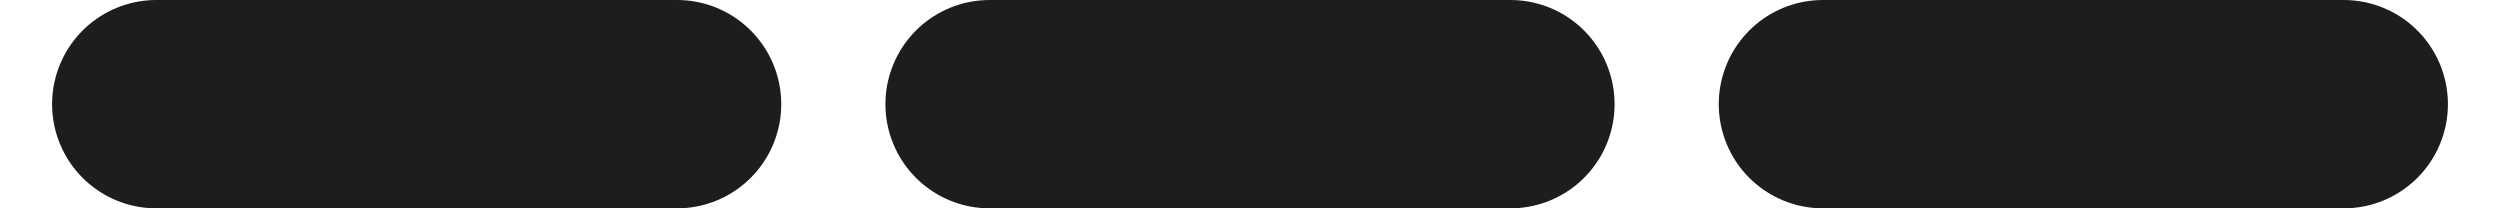 <svg width="24" height="2" viewBox="0 0 24 2" fill="none" xmlns="http://www.w3.org/2000/svg">
<path d="M1.5 1H6.5" stroke="#1C1D1F" stroke-width="2" stroke-linecap="round"/>
<path d="M9.5 1H14.5" stroke="#1C1D1F" stroke-width="2" stroke-linecap="round"/>
<path d="M17.5 1H22.5" stroke="#1C1D1F" stroke-width="2" stroke-linecap="round"/>
</svg>
